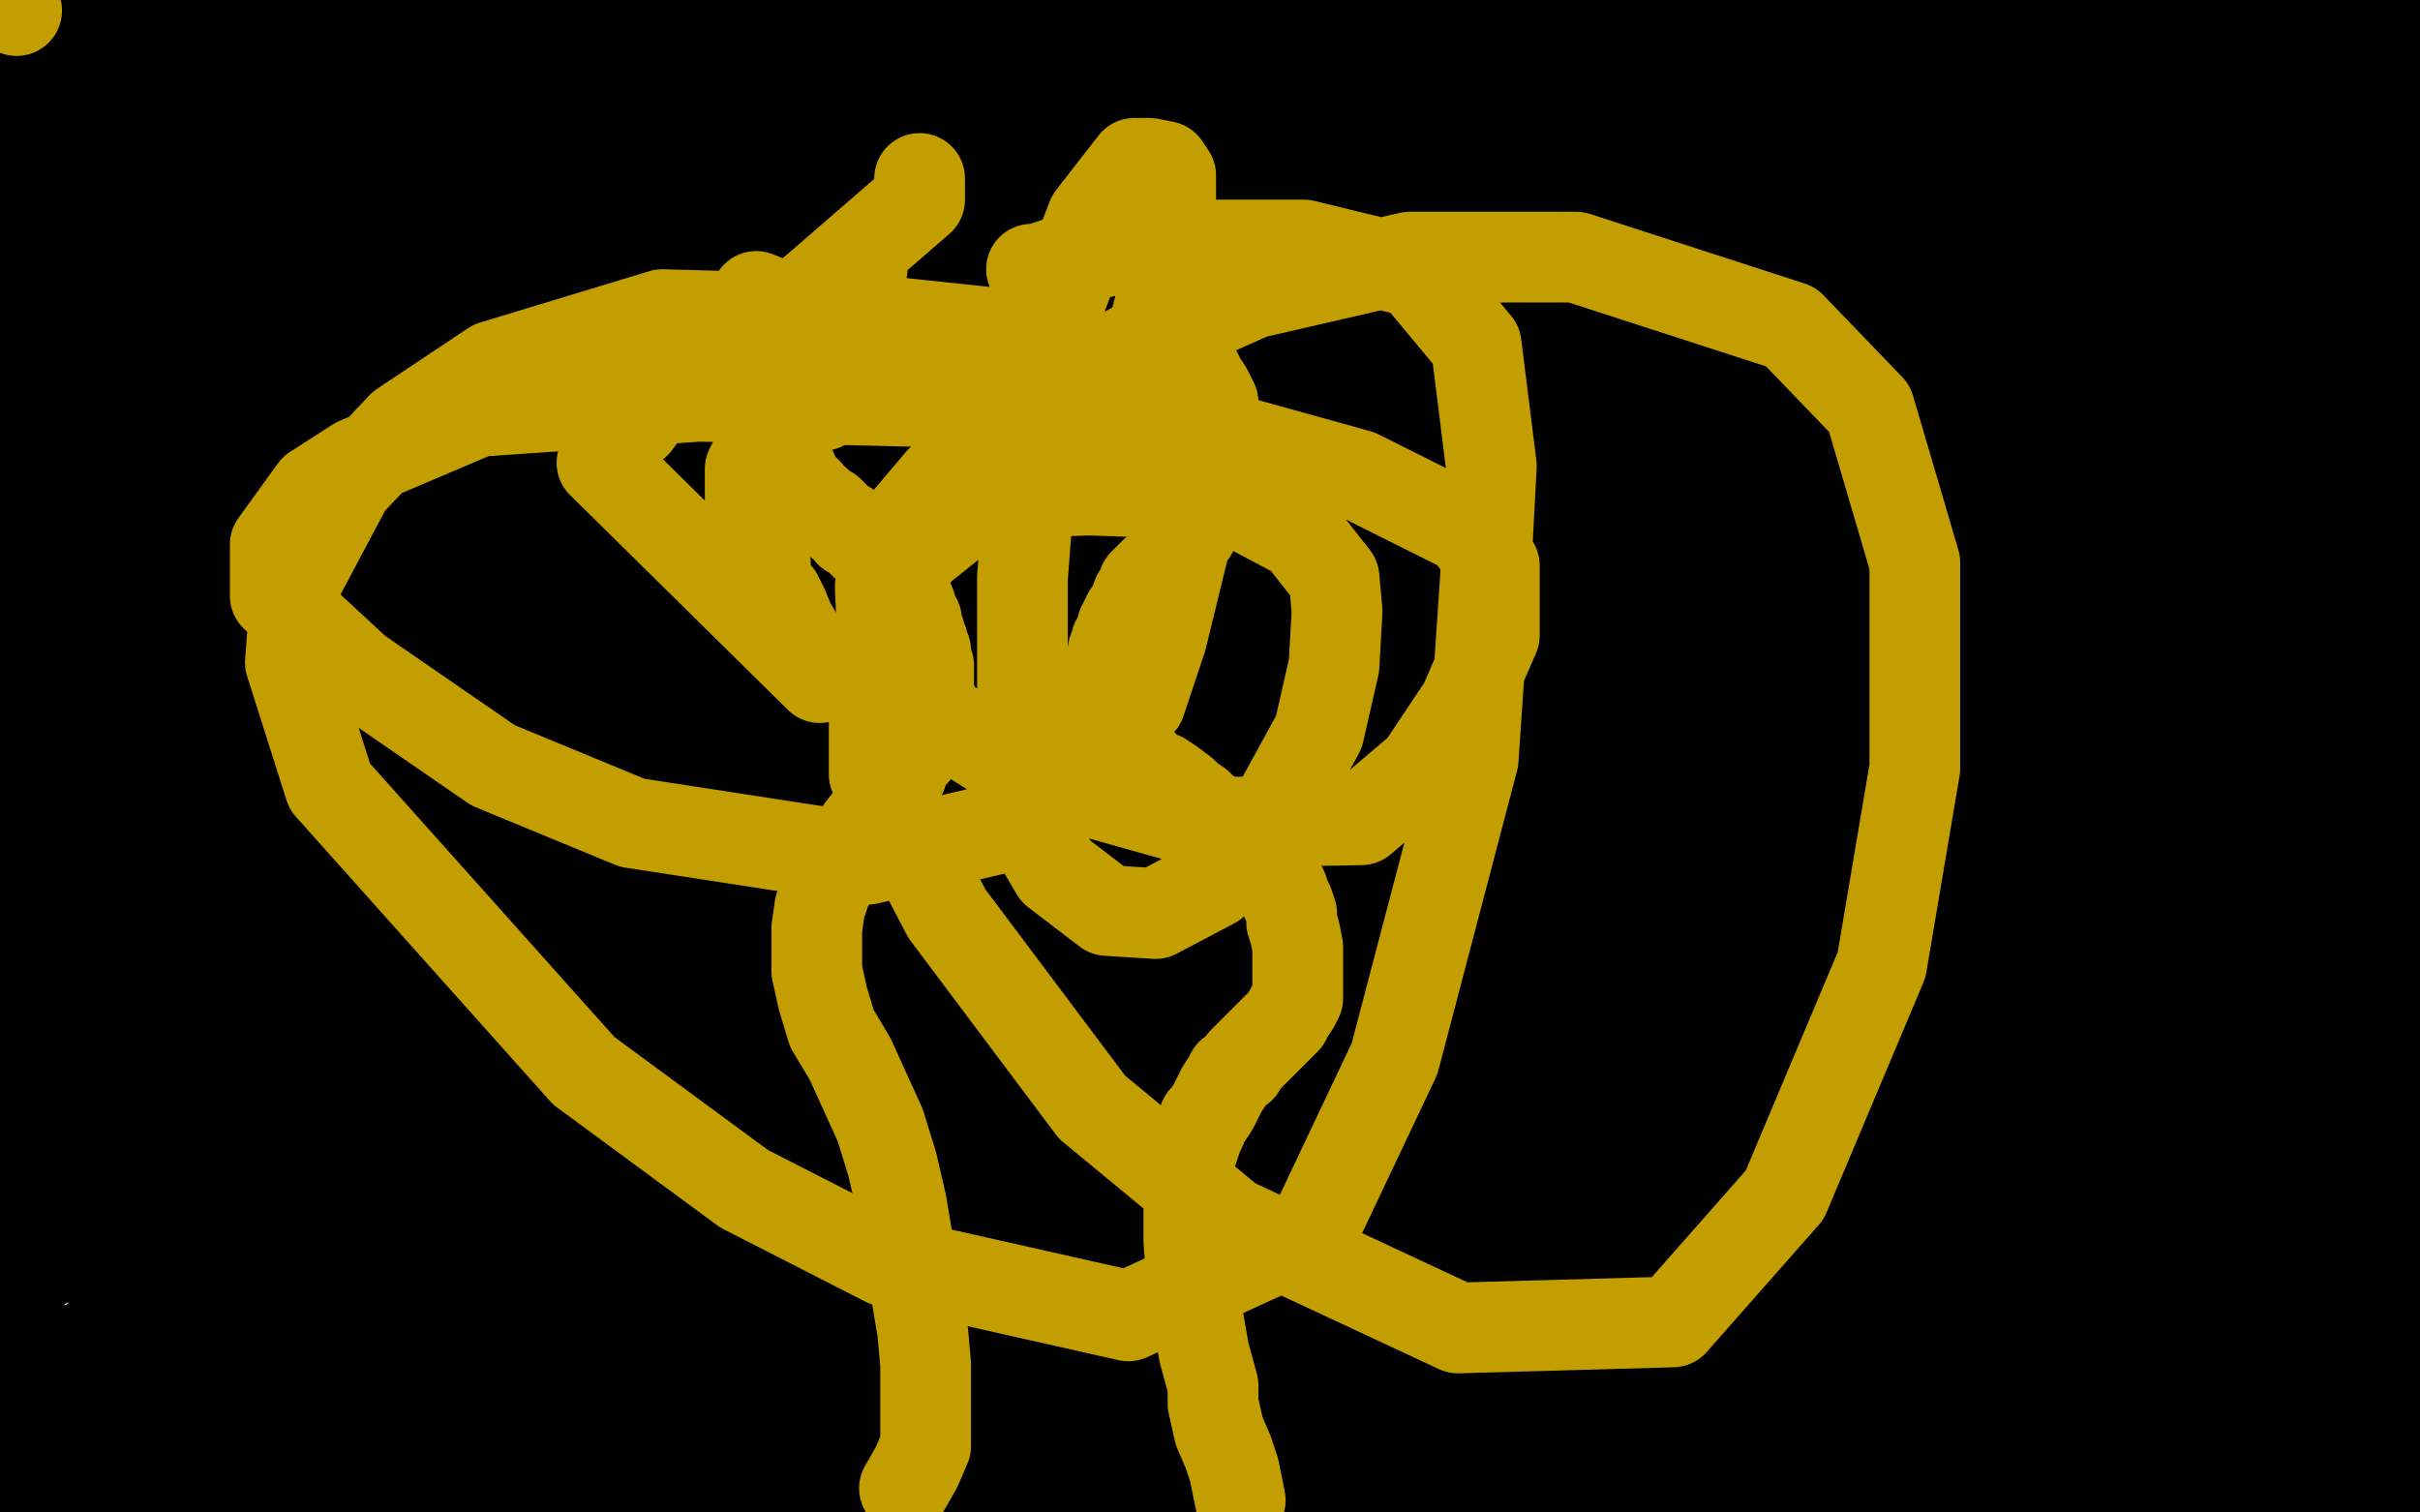 <?xml version="1.0" standalone="no"?>
<!DOCTYPE svg PUBLIC "-//W3C//DTD SVG 1.1//EN"
"http://www.w3.org/Graphics/SVG/1.1/DTD/svg11.dtd">

<svg width="800" height="500" version="1.1" xmlns="http://www.w3.org/2000/svg" xmlns:xlink="http://www.w3.org/1999/xlink" style="stroke-antialiasing: false"><desc>This SVG has been created on https://colorillo.com/</desc><rect x='0' y='0' width='800' height='500' style='fill: rgb(255,255,255); stroke-width:0' /><polyline points="10,441 10,444 10,444 10,448 10,448 10,455 10,455 10,458 10,458 10,463 10,463 10,468 10,468 10,473 10,473 10,478 10,484 10,489 10,492 10,495 10,497 9,498 9,499 2,489 1,475 1,465 1,454 1,442 1,435 0,424 0,414 0,403 0,391 0,379 0,368 0,355 0,341 0,329 0,252 2,260 3,266 5,276 7,283 7,287 7,291 7,293 7,296 6,297 6,298 5,295 4,290 4,283 4,268 5,255 6,243 8,232 9,226 11,216 12,209 13,202 14,195 15,187 16,179 18,171 19,164 19,156 19,151 19,145 19,140 19,134 19,129 19,124 19,120 19,116 19,112 19,107 19,104 19,100 19,97 18,92 17,84 16,77 15,69 14,61 14,52 13,45 12,34 12,30 12,25 12,19 12,14 12,6 12,0 8,0 4,13 0,153 2,142 3,136 4,128 4,123 4,119 4,114 4,111 4,106 3,99 3,94 3,88 2,83 2,81 2,78 2,76 2,75 2,74 2,75 2,80 2,89 2,99 2,108 2,117 2,128 0,139 1,216 6,195 9,178 11,170 12,158 13,154 13,152 13,150 13,149 13,148 13,147 13,146 13,145 13,146 12,151 10,159 9,168 8,182 7,196 6,210 5,222 3,234 3,249 3,257 3,266 3,271 3,281 3,291 3,300 3,307 3,317 3,329 3,340 3,352 3,369 3,380 3,392 3,403 4,415 5,429 6,441 8,455 10,468 12,480 13,492 28,499 31,498 34,496 36,496 38,495 39,494 40,493 42,492 43,492 45,491 47,491 49,491 52,491 56,491 60,491 65,491 70,491 76,492 81,493 87,493 94,493 103,494 110,494 115,494 120,495 126,495 130,495 135,495 139,495 144,495 149,495 154,495 159,495 165,495 169,495 174,495 178,495 182,495 186,495 190,495 196,495 203,496 209,496 218,497 230,498 237,499 263,498 266,496 268,494 269,493 270,492 270,491 269,491 269,490 270,490 271,490 276,490 284,490 294,490 301,490 310,490 316,490 321,490 324,490 327,490 329,490 331,490 333,490 336,490 340,490 343,490 346,490 348,490 350,490 351,490 354,490 357,490 360,491 364,491 368,492 373,493 379,493 384,493 387,493 390,493 391,493 393,493 395,493 397,493 398,494 399,496 400,496 403,496 411,496 419,496 425,496 438,496 451,497 456,497 462,498 470,498 473,498 477,498 480,498 483,499 486,499 489,499 491,499 493,499 522,498 518,496 514,495 511,495 509,494 507,494 506,494 505,494 507,494 509,494 512,494 516,494 519,494 523,494 527,494 530,495 534,495 537,495 539,495 541,495 543,495 544,495 546,495 548,495 550,495 552,495 553,495 555,495 556,495 558,495 562,495 564,495 566,495 569,494 571,494 573,494 574,494 576,494 581,494 589,494 595,494 604,494 610,494 616,494 620,494 624,493 627,493 631,492 637,492 640,492 644,492 646,492 650,492 653,492 655,492 658,492 660,492 663,492 667,491 675,491 680,491 684,490 689,490 693,490 698,489 701,489 705,489 707,488 710,488 713,488 715,488 719,488 721,487 723,487 725,487 728,487 730,487 733,487 736,487 738,487 741,487 745,487 750,487 754,487 758,487 761,487 764,487 766,488 769,488 770,488 772,489 773,489 775,490 778,490 780,491 781,491 783,491 785,491 786,492 787,492 789,492 791,493 792,493 793,493 794,493 794,494 795,494 796,494 799,495 799,470 799,468 799,466 799,465 799,462 798,461 798,459 797,458 797,456 796,456 796,453 795,450 794,446 794,442 794,438 794,434 794,430 794,427 794,422 794,417 794,412 794,407 794,403 794,399 794,394 794,389 794,383 794,377 794,370 794,363 794,357 794,351 794,344 794,333 795,325 796,315 797,305 798,291 799,8 798,7 797,6 796,6 796,8 796,15 795,29 795,47 794,68 794,88 794,109 794,128 794,144 795,157 796,171 798,190 797,163 796,113 794,78 794,45 794,30 794,20 795,15 795,12 795,10 795,9 795,7 794,5 793,2 793,0 786,0 783,1 781,3 779,3 776,3 773,3 769,3 763,2 759,1 756,0 720,2 740,7 748,8 756,9 759,10 761,10 761,11 761,12 760,12 757,13 754,13 749,14 742,15 733,15 721,15 711,15 703,15 696,15 690,15 688,14 687,14 682,14 674,15 664,16 655,17 649,18 640,19 636,19 631,20 626,20 624,20 621,20 619,20 617,20 615,20 613,20 612,20 609,19 607,19 606,19 604,19 601,19 600,19 598,19 596,18 595,17 592,16 589,15 586,15 582,14 576,13 571,13 567,13 565,13 564,13 564,12 567,12 575,12 590,11 611,11 630,10 648,10 657,9 665,9 672,9 674,9 675,9 676,9 677,9 678,9 680,9 683,9 693,9 697,9 710,9 718,9 722,9 725,9 726,9 724,9 720,9 705,12 684,15 666,18 636,22 619,24 606,25 594,25 584,25 576,25 571,24 562,23 554,21 544,20 532,19 518,19 509,19 503,19 498,19 494,19 492,18 489,18 486,17 483,17 479,16 475,15 467,14 460,13 452,13 445,12 437,12 427,12 417,11 405,11 394,11 380,11 369,11 357,11 338,10 325,9 312,7 294,4 269,0 24,0 29,0 33,1 37,1 41,1 44,1 48,1 50,1 53,1 54,1 57,1 533,2 530,4 526,6 522,8 517,9 512,11 504,12 500,13 499,13 497,13 499,12 502,12 506,11 515,10 526,10 544,10 554,11 562,13 568,15 571,16 574,18 577,20 580,21 581,22 582,23 583,23 584,23 583,23 582,23 579,23 573,23 565,22 556,19 544,17 530,16 516,16 494,16 475,22 435,32 403,39 362,46 319,51 283,53 258,53 229,53 205,53 186,53 169,53 156,55 135,62 127,65 120,66 118,67 117,66 125,55 152,28 176,7 124,11 55,46 11,69 4,74 37,55 61,37 82,23 91,16 94,14 94,13 85,14 69,21 57,27 49,31 42,33 40,34 44,33 51,29 62,21 68,17 71,14 71,13 70,13 60,16 51,21 44,25 39,27 38,28 38,29 44,29 55,24 61,21 65,19 67,18 67,17 62,17 48,21 37,26 30,30 25,33 24,34 30,34 51,28 77,17 93,10 101,7 107,4 107,3 84,9 47,24 17,42 6,49 8,61 50,46 112,21 137,12 158,4 167,5 135,29 112,49 96,66 88,76 88,79 104,79 144,72 176,59 188,53 203,46 209,42 201,42 169,58 121,86 79,111 65,121 56,128 54,130 70,126 110,103 162,71 180,60 193,51 202,43 199,42 145,62 56,108 7,137 6,145 76,104 172,38 208,11 104,55 35,103 11,121 49,123 135,74 167,53 185,40 214,19 213,18 178,31 112,68 65,101 48,114 28,129 20,138 35,137 106,104 165,71 221,36 236,26 246,19 240,18 192,47 137,81 88,115 74,126 57,139 49,147 92,140 174,109 298,56 325,44 346,35 361,29 360,30 310,65 229,125 175,168 155,186 141,199 130,215 189,212 280,179 388,126 429,104 448,94 473,78 486,70 453,85 363,141 226,233 143,294 118,314 87,342 88,346 157,331 277,277 421,199 507,147 539,128 564,113 584,101 568,108 488,157 293,283 148,386 81,439 69,449 44,476 77,474 228,410 408,317 544,236 646,173 677,155 727,124 721,124 608,185 420,300 270,402 163,478 139,497 400,400 529,327 653,251 676,239 714,217 714,214 610,271 452,368 331,451 288,484 271,498 362,496 593,383 683,341 709,329 728,320 748,311 715,331 622,391 545,444 517,463 497,477 481,491 533,473 608,431 664,396 684,383 698,374 710,365 695,371 650,398 609,425 596,433 580,445 573,451 607,443 659,425 695,411 711,407 727,402 733,400 735,400 731,404 726,410 724,414 722,419 734,421 769,423 786,423 799,423 783,435 762,449 750,456 737,465 733,470 736,471 790,462 770,485 755,495 796,493 738,498 770,454 789,441 729,443 660,470 602,494 588,499 668,450 732,413 757,397 776,384 791,372 781,371 705,398 600,447 561,470 544,480 524,492 516,499 572,489 732,425 723,401 583,466 544,485 527,493 538,490 640,427 773,342 793,285 565,368 422,435 364,466 301,498 357,463 509,360 694,231 758,186 787,167 717,156 513,240 218,383 160,415 141,426 92,453 123,443 294,346 494,223 622,138 671,107 689,95 730,65 704,66 409,195 160,329 80,375 43,398 1,423 125,374 314,259 460,167 562,99 583,85 623,53 546,66 360,139 122,253 37,300 49,307 224,201 357,113 410,78 450,49 470,32 429,39 235,125 18,237 179,166 385,35 298,23 62,145 258,60 235,27 99,106 160,119 278,56 371,6 300,40 125,155 6,241 49,298 221,235 391,159 435,139 455,130 496,112 489,116 366,193 188,321 60,418 21,452 127,458 301,382 435,313 539,254 569,237 604,216 612,208 510,252 323,359 260,453 393,379 501,319 532,301 556,287 578,271 502,296 239,438 302,436 456,355 580,288 615,271 655,251 640,252 472,337 261,460 266,488 338,447 353,438 378,422 376,420 312,449 395,425 516,351 537,340 569,320 567,317 494,346 363,411 266,468 239,485 220,498 261,493 453,395 555,343 619,310 633,303 661,288 650,290 570,329 450,398 365,450 345,464 318,483 315,490 372,486 494,446 563,423 584,416 608,408 617,405 589,417 525,455 494,476 477,489 486,497 535,470 553,460 567,452 573,449 580,443 547,451 516,464 489,475 476,481 466,485 466,486 491,470 518,450 539,435 550,427 555,422 534,424 480,450 412,486 393,497 399,494 427,478 450,464 461,457 469,453 458,453 431,469 416,478 402,487 392,495 392,497 421,491 472,467 514,446 544,431 552,426 569,417 570,417 566,418 562,423 557,427 557,428 567,430 593,430 616,426 632,422 645,420 649,419 650,420 639,431 630,442 625,448 622,457 622,460 631,462 644,463 660,465 668,465 673,465 675,466 674,467 671,469 668,472 666,473 666,475 673,476 684,477 694,477 702,477 706,477 707,478 708,479 709,479 710,479 711,479 712,478 712,477 712,472 712,461 713,461 717,457 727,449 744,435 754,425 761,416 766,408 768,403 769,400 769,398 769,397 769,395 769,394 769,393 761,375 755,360 749,346 747,339 744,330 743,324 743,319 743,317 742,316 742,315 741,316 738,319 735,323 732,327 730,332 727,336 726,339 726,340 727,341 732,341 743,334 753,327 758,322 762,317 764,314 765,314 765,313 765,316 763,318 759,327 751,340 745,349 743,353 741,355 740,356 740,357 741,356 746,353 755,345 767,329 778,309 787,282 789,270 791,259 791,251 791,247 791,244 790,242 788,240 787,238 786,237 786,239 786,247 786,260 786,275 784,285 783,294 783,298 782,299 782,297 782,293 782,274 782,241 781,209 778,175 777,161 777,147 776,141 776,139 775,140 774,143 774,147 764,177 755,204 742,235 731,263 724,278 719,288 715,295 714,299 714,300 716,296 732,270 747,245 755,229 759,221 762,215 763,214 747,225 694,269 645,310 600,350 569,378 549,395 544,401 545,401 565,395 599,374 641,342 656,331 672,318 680,310 683,308 682,308 662,316 626,342 618,349" style="fill: none; stroke: #000000; stroke-width: 30; stroke-linejoin: round; stroke-linecap: round; stroke-antialiasing: false; stroke-antialias: 0; opacity: 1.0"/>
<polyline points="609,358 606,363 616,363 647,350 685,322 712,298 728,283 735,273 739,267 736,264 713,267 689,279 667,291 657,297 648,303 666,300 701,281 730,263 752,246 762,239 768,230 764,229 729,234 680,254 639,276 611,292 598,299 589,305 589,306 611,302 650,283 709,249 734,233 747,224 756,217 758,215 747,215 715,232 668,259 629,281 597,298 581,306 571,311 569,313 603,290 657,242 705,191 747,147 762,131 781,112 787,105 788,103 765,105 715,126 605,175 559,199 532,214 521,222 513,229 515,232 549,233 601,223 669,201 713,183 745,168 764,159 768,156 765,156 735,165 653,202 569,248 533,268 497,290 482,300 470,308 471,309 506,309 613,277 693,243 740,219 754,212 772,203 777,200 770,200 710,224 618,270 541,311 486,342 473,350 449,366 450,367 479,357 558,316 614,283 665,251 701,229 718,218 728,212 730,209 714,210 648,237 538,291 512,305 491,316 478,323 476,326 497,323 568,291 622,262 671,236 704,219 720,210 731,204 723,204 664,223 605,249 510,294 484,308 462,320 448,328 444,332 475,329 570,292 674,246 772,205 796,238 795,243 797,253 791,256 785,259 779,262 776,265 774,267 773,268 772,269 772,270 770,271 767,276 764,280 762,283 761,285 761,286 760,286 758,286 756,286 755,286 755,285 757,280 759,277 761,272 762,267 762,265 762,264 762,263 762,261 763,260 764,258 765,256 766,256 766,259 764,264 758,281 753,296 748,317 744,335 744,345 742,353 742,359 741,362 740,364 740,365 739,367 738,368 738,369 737,370 736,372 735,373 734,375 734,376 733,376 733,377 732,377 731,375 730,367 729,354 729,346 729,341 729,338 729,337 727,338 725,345 722,359 721,386 721,417 723,427 724,434 726,437 726,438 726,435 726,430 726,415 726,395 725,385 725,375 725,370 726,369 736,385 749,421 762,454 768,477 773,492 774,498 774,488 772,445 763,386 759,365 757,347 758,346 776,396 788,426 799,453 783,341 779,324 774,303 772,294 771,291 771,290 771,287 767,279 763,269 759,261 758,259 757,258 755,262 751,281 740,328 732,368 726,404 723,423 721,435 720,439 720,431 721,371 727,314 731,279 733,261 735,246 736,241 736,240 736,238 736,236 735,233 733,231 733,225 733,219 734,210 735,199 736,186 736,168 733,156 729,149 726,142 725,138 725,137 725,135 725,130 728,124 731,118 734,110 738,102 740,98 743,93 745,88 748,84 750,81 752,78 753,76 755,73 756,70 757,66 758,62 759,58 760,53 761,50 761,48 762,47 763,49 763,51 765,55 766,58 766,61 767,64 768,66 768,69 768,70 768,71 768,72 768,66 768,55 768,39 768,29 768,22 767,15 767,14 767,15 767,32 767,56 767,73 767,86 769,98 770,103 771,106 771,107 773,101 776,80 778,59 781,35 782,22 782,12 782,9 782,8 780,13 771,35 758,72 746,114 743,126 741,134 740,137 740,138 744,137 754,124 769,100 775,88 782,75 784,69 785,66 782,66 744,86 700,120 661,151 636,173 622,186 614,194 611,198 620,198 647,181 682,155 709,134 726,118 733,111 735,109 735,108 714,113 673,134 614,164 578,183 568,188 555,195 551,197 569,194 677,131 730,95 766,68 776,60 788,50 792,45 775,45 706,60 607,97 484,155 408,197 378,214 357,227 351,233 366,233 410,221 505,175 554,145 590,123 601,115 612,108 616,104 603,105 497,159 403,215 345,251 327,264 314,274 306,286 326,288 413,280 486,257 574,225 596,214 619,203 627,198 588,210 492,255 289,361 174,431 92,484 70,498 151,481 265,420 316,390 328,383 347,372 347,371 286,405 181,463 154,494 166,487 178,479 171,479 131,492 67,490 96,468 108,459 114,453 111,453 81,466 49,483 20,499 80,471 118,445 131,436 144,424 148,419 130,421 82,444 40,469 12,485 36,479 98,443 142,414 157,404 175,391 180,386 163,389 109,416 27,465 12,474 16,482 91,439 190,377 264,331 322,293 339,281 360,266 370,256 306,280 217,326 158,357 140,369 125,378 116,384 147,375 233,330 346,262 419,216 444,201 461,190 476,179 426,201 336,255 270,296 246,310 229,322 216,331 241,328 323,289 440,222 514,180 543,165 565,152 564,151 498,181 393,242 320,285 298,300 280,312 270,321 287,321 365,294 434,263 504,226 523,216 541,207 532,207 460,247 360,301 298,337 278,351 264,360 250,372 290,360 376,315 514,233 566,199 579,191 605,173 591,173 488,219 390,269 296,316 266,333 242,346 222,359 247,351 388,267 522,182 593,132 614,118 629,109 643,98 631,98 559,128 493,160 463,178 420,203 416,206 452,193 532,152 593,116 620,99 640,87 656,77 655,76 623,89 588,106 575,113 550,127 557,127 622,96 679,66 707,51 728,39 746,28 746,27 689,47 625,81 570,110 543,125 530,135 560,128 637,89 714,47 770,16 783,9 739,22 636,75 598,95 562,114 542,126 552,127 601,104 670,69 716,43 727,37 742,28 742,27 690,45 606,83 537,116 480,144 466,152 456,158 475,156 556,119 619,83 673,51 684,43 704,29 704,28 602,63 521,98 452,129 433,139 401,155 399,157 453,141 548,94 619,54 646,38 668,26 686,14 679,14 569,65 499,100 446,129 433,136 414,146 415,147 477,124 571,73 636,35 660,20 676,11 687,1 622,21 513,74 423,122 362,154 348,162 323,177 338,177 410,144 515,85 553,62 571,52 602,31 583,34 512,70 438,111 371,146 352,156 321,174 317,177 354,164 425,126 491,87 543,55 556,46 565,39 550,41 470,77 398,110 339,137 321,146 294,160 292,161 333,146 408,102 478,56 492,47 508,35 514,29 486,35 402,74 339,107 315,120 298,130 281,140 298,136 415,69 484,28 510,12 466,21 343,85 253,134 190,169 177,177 151,192 189,180 272,136 348,93 376,76 398,63 418,50 404,51 336,87 222,151 143,195 115,211 82,233 82,235 137,220 226,178 293,142 314,129 330,120 343,112 310,129 230,177 158,220 104,255 70,280 64,285 85,280 145,251 200,222 238,200 252,192 261,185 238,195 172,236 110,275 58,311 36,328 26,339 41,339 94,320 161,287 179,277 193,269 204,262 186,268 130,304 76,339 30,370 17,379 7,386 17,386 62,368 124,335 147,322 164,311 177,303 176,302 143,319 83,353 29,387 13,398 6,408 48,384 115,345 158,316 171,306 191,291 193,289 167,299 105,332 75,350 62,356 52,363 74,356 151,309 259,241 328,196 350,181 367,171 379,162 354,169 230,234 161,276 139,289 122,301 110,310 135,304 184,281 259,242 282,229 298,220 312,211 272,228 193,276 124,316 74,346 61,354 44,364 40,367 67,358 144,314 170,295 183,286 203,271 195,269 135,296 82,323 37,348 25,355 5,366 4,367 23,360 64,335 97,312 107,304 122,289 115,289 81,304 27,331 5,341 19,311 28,299 34,285 32,285 20,285 8,292 15,285 32,272 44,261 52,254 55,251 51,253 35,263 24,270 18,274 13,277 13,279 28,272 50,259 70,243 80,236 88,229 82,229 52,245 24,261 12,267 10,276 82,240 138,207 159,194 176,184 189,175 147,200 98,230 55,258 42,266 17,282 19,282 66,248 109,212 128,193 143,177 153,160 132,160 85,165 46,178 34,184 14,192 12,193 43,181 97,152 138,131 150,124 167,114 148,122 85,158 30,195 6,210 1,222 69,179 103,159 136,137 157,124 161,121 93,158 34,196 8,213 46,192 90,159 104,147 126,129 126,125 60,156 18,180 5,188 24,177 79,140 95,128 113,114 116,110 89,118 37,147 11,163 17,89 29,77 35,71 40,65 35,64 20,66 13,69 4,72 2,74 3,74 31,61 57,47 70,41 85,33 92,28 85,30 30,63 14,76 2,85 2,94 64,65 119,35 162,11 173,4 127,24 66,63 49,75 39,82 31,91 55,82 100,57 147,31 164,21 183,9 191,4 178,7 102,50 63,75 52,83 36,97 37,98 92,84 189,43 260,10 112,88 67,118 46,133 16,157 16,161 84,146 199,97 279,56 305,42 323,33 337,25 278,58 193,109 160,129 143,141 119,159 118,162 172,149 255,114 312,84 332,71 354,57 358,51 265,69 190,99 128,125 112,132 81,147 86,146 147,112 243,53 285,26 305,12 267,11 220,36 202,47 188,55 178,61 189,58 234,34 274,13 291,4 243,29 205,54 191,64 174,76 169,82 183,83 222,73 257,59 271,54 290,47 297,44 279,56 237,82 205,105 184,122 174,130 169,136 171,138 203,132 250,113 282,98 292,93 310,84 308,84 283,94 239,118 204,140 191,149 175,161 169,167 180,167 247,143 346,105 476,59 529,44 549,42 573,38 585,37 579,45 524,94 473,139 427,184 401,213 384,237 382,248 436,253 506,247 579,230 601,223 619,217 633,212 632,212 577,235 473,287 339,360 257,411 226,432 201,452 205,457 277,441 419,383 584,313 690,267 729,251 761,238 788,228 777,232 700,279 421,456 589,490 608,482 626,472 581,492 638,487 640,485 612,495 646,494 697,469 737,450 756,439 758,438 737,447 699,470 666,491 656,498 769,484 779,481 792,476 797,475 787,480 766,494 775,484 715,484 637,492 586,495 566,496 543,496 530,493 555,461 656,365 674,347 728,294 743,278 757,252 741,244 658,244 547,253 416,290 366,308 341,316 311,328 306,335 378,298 495,231 612,161 648,138 662,129 686,112 687,109 633,121 523,165 369,232 208,303 187,314 154,331 166,331 309,271 512,169 660,87 711,55 731,41 777,5 749,3 464,100 217,224 143,269 115,287 68,319 77,320 211,259 382,163 490,95 528,71 542,62 569,41 502,59 331,140 215,203 166,229 141,243 103,266 99,269 158,255 280,201 408,130 444,109 458,100 486,81 409,106 251,193 47,317 82,484 149,467 179,457 192,452 167,459 95,481 107,454 96,438 66,428 128,272 187,220 203,202 220,179 220,169 151,169 37,195 45,176 117,128 143,109 163,94 180,78 166,78 112,91 31,119 5,121 58,84 103,49 116,36 131,21 135,13 112,13 58,29 51,62 131,44 242,24 270,18 293,14 311,11 309,12 254,42 178,87 109,138 96,151 76,174 77,184 151,185 276,181 434,153 533,128 605,106 621,101 650,92 653,92 577,143 519,183 474,219 465,229 447,253 471,255 549,234 663,177 743,130 768,114 786,102 745,120 581,224 475,306 396,373 378,394 348,440 358,453 436,455 551,401 693,299 769,220 797,187 768,206 747,236 728,278 724,336 751,411 784,459" style="fill: none; stroke: #000000; stroke-width: 30; stroke-linejoin: round; stroke-linecap: round; stroke-antialiasing: false; stroke-antialias: 0; opacity: 1.0"/>
<polyline points="239,105 238,105 238,105 237,105 237,105 236,105 236,105 235,105 235,105 234,105 234,105 237,102 242,98 249,92 253,89 255,87 256,86 255,87 250,91 243,97 237,100 232,104 230,106 229,106 229,105 230,104 231,104 232,103 230,104 226,108 202,131 168,165 154,179 143,191 136,198 134,200 142,198 164,189 181,182 197,175 202,174 203,174 202,174 198,178 192,184 189,187 187,188 187,189 196,186 227,174 261,160 272,155 281,153 285,152" style="fill: none; stroke: #000000; stroke-width: 30; stroke-linejoin: round; stroke-linecap: round; stroke-antialiasing: false; stroke-antialias: 0; opacity: 1.0"/>
<circle cx="5.5" cy="3.5" r="15" style="fill: #c39e00; stroke-antialiasing: false; stroke-antialias: 0; opacity: 1.0"/>
<polyline points="265,115 264,116 264,116 264,117 264,117 263,118 263,118 262,119 261,120 260,121 260,123 259,125 258,127 258,130 258,132 258,135 258,138 258,140 258,143 258,145 258,147 259,149 260,151 260,152 261,154 262,156 262,157 263,159 264,160 265,161 266,162 267,163 268,165 270,166 271,167 272,168 274,169 275,170 276,171 277,172 278,173 280,174 281,176 283,177 285,179 286,180 288,181 290,183 291,185 293,187 294,189 295,191 296,193 298,195 299,197 300,199 301,200 301,202 302,203 303,205 303,207 304,209 304,210 305,212 305,214 306,215 306,216 306,218 306,219 307,220 307,222 307,223 307,225 307,227 307,229 307,231 307,233 307,235 307,238 306,239 306,241 305,243 304,245 303,247 302,249 300,251 299,253 298,256 297,258 294,262 291,267 289,269 285,274 285,275 280,282 278,286 276,289 274,292 273,294 272,297 271,300 270,307 270,313 270,321 272,330 275,340 281,350 286,361 291,372 295,385 298,398 300,410 302,422 305,440 306,451 306,458 306,465 306,471 306,478 303,485 299,492" style="fill: none; stroke: #c39e00; stroke-width: 30; stroke-linejoin: round; stroke-linecap: round; stroke-antialiasing: false; stroke-antialias: 0; opacity: 1.0"/>
<polyline points="382,112 383,112 383,112 384,112 384,112 385,113 385,113 388,115 388,115 392,119 392,119 395,122 395,122 397,126 397,126 399,129 401,133 401,136 402,139 403,141 403,143 403,145 403,147 403,149 403,151 402,153 402,154 401,156 401,157 400,159 400,160 400,161 399,163 399,165 398,166 398,168 397,170 397,171 396,172 395,174 394,176 393,177 392,178 392,179 391,181 390,182 388,183 387,184 386,185 385,187 384,188 382,189 381,190 379,192 378,193 378,195 377,196 376,197 375,200 374,202 373,203 372,205 371,207 371,208 370,210 370,211 369,212 369,214 368,215 368,217 367,219 367,220 367,222 366,223 366,225 366,226 366,228 366,230 366,232 366,234 366,237 367,240 369,242 370,244 371,246 373,248 375,250 377,252 379,254 381,256 384,257 387,259 391,262 393,264 396,266 398,268 401,270 404,272 406,274 408,276 411,278 413,280 415,282 417,284 419,285 420,287 421,289 422,290 423,292 424,294 425,297 426,299 427,302 427,305 428,308 429,313 429,316 429,319 429,321 429,323 429,324 429,326 429,328 429,330 428,331 428,332 426,335 425,337 423,339 421,341 419,343 417,345 415,347 413,349 411,351 410,353 407,355 406,357 404,360 403,362 402,364 401,366 399,369 398,370 397,373 396,375 395,378 394,381 393,385 393,393 393,402 393,410 394,424 398,447 401,458 401,459 401,461 401,464 403,473 406,480 408,486 410,496" style="fill: none; stroke: #c39e00; stroke-width: 30; stroke-linejoin: round; stroke-linecap: round; stroke-antialiasing: false; stroke-antialias: 0; opacity: 1.0"/>
<polyline points="304,59 304,60 304,60 304,61 304,61 304,62 304,62 304,63 304,63 304,66 304,66 244,118 245,118 247,117 248,116 249,116 251,115 254,113 257,111 261,109 265,106 271,101 277,96 280,93 284,89" style="fill: none; stroke: #c39e00; stroke-width: 30; stroke-linejoin: round; stroke-linecap: round; stroke-antialiasing: false; stroke-antialias: 0; opacity: 1.0"/>
<polyline points="285,89 284,89 283,89 280,90 277,93 274,94 270,97 265,100 259,104 252,108 240,115 233,120 226,125 221,128 217,131 213,136 210,140 206,142 204,145 203,147 202,148 201,150 200,152 199,153 271,224 269,221 266,215 264,211 261,206 259,201 257,197" style="fill: none; stroke: #c39e00; stroke-width: 30; stroke-linejoin: round; stroke-linecap: round; stroke-antialiasing: false; stroke-antialias: 0; opacity: 1.0"/>
<polyline points="253,189 253,188 253,188 253,187 253,186 252,181 251,178 250,173 249,169 248,165 248,162 248,161 248,159 248,158 248,157 248,155 249,153 251,152 252,150 254,148 255,146 256,144 257,143 258,142 259,140 261,138 264,136 270,134 272,134" style="fill: none; stroke: #c39e00; stroke-width: 30; stroke-linejoin: round; stroke-linecap: round; stroke-antialiasing: false; stroke-antialias: 0; opacity: 1.0"/>
<polyline points="250,98 265,104 265,104 280,112 280,112 289,116 289,116 297,121 297,121 303,124 303,124 307,126 307,126 313,128 319,132 327,136 336,141 344,144 354,145 365,141 373,128 381,110 385,95 387,75 387,65 387,58 385,55 380,54 375,54 361,72 351,98 342,139 338,191 338,238 342,276 349,288 366,301 382,302 401,292 419,273 436,242 441,220 442,202 441,191 430,177 413,168 389,163 360,162 333,163 317,171 302,183 289,215 289,256 313,302 361,366 407,404 482,439 553,437 590,395 622,319 633,254 633,186 618,135 592,108 521,85 466,85 414,97 378,113 340,135 311,159 300,172 291,194 292,217 313,239 340,256 397,272 450,271 470,254 484,233 494,210 494,187 485,175 449,157 395,142 316,133 231,131 158,136 118,153 104,162 91,180 91,197 118,222 163,253 209,272 287,284 338,272 377,232 384,211 395,166 394,142 375,128 328,110 290,106 219,104 163,121 133,141 115,160 98,192 96,219 109,260 193,354 246,393 293,417 373,435 434,407 461,350 487,251 491,192 493,154 488,114 468,90 431,81 411,81 389,81 371,82 357,85 349,87 343,89 341,89" style="fill: none; stroke: #c39e00; stroke-width: 30; stroke-linejoin: round; stroke-linecap: round; stroke-antialiasing: false; stroke-antialias: 0; opacity: 1.0"/>
</svg>
